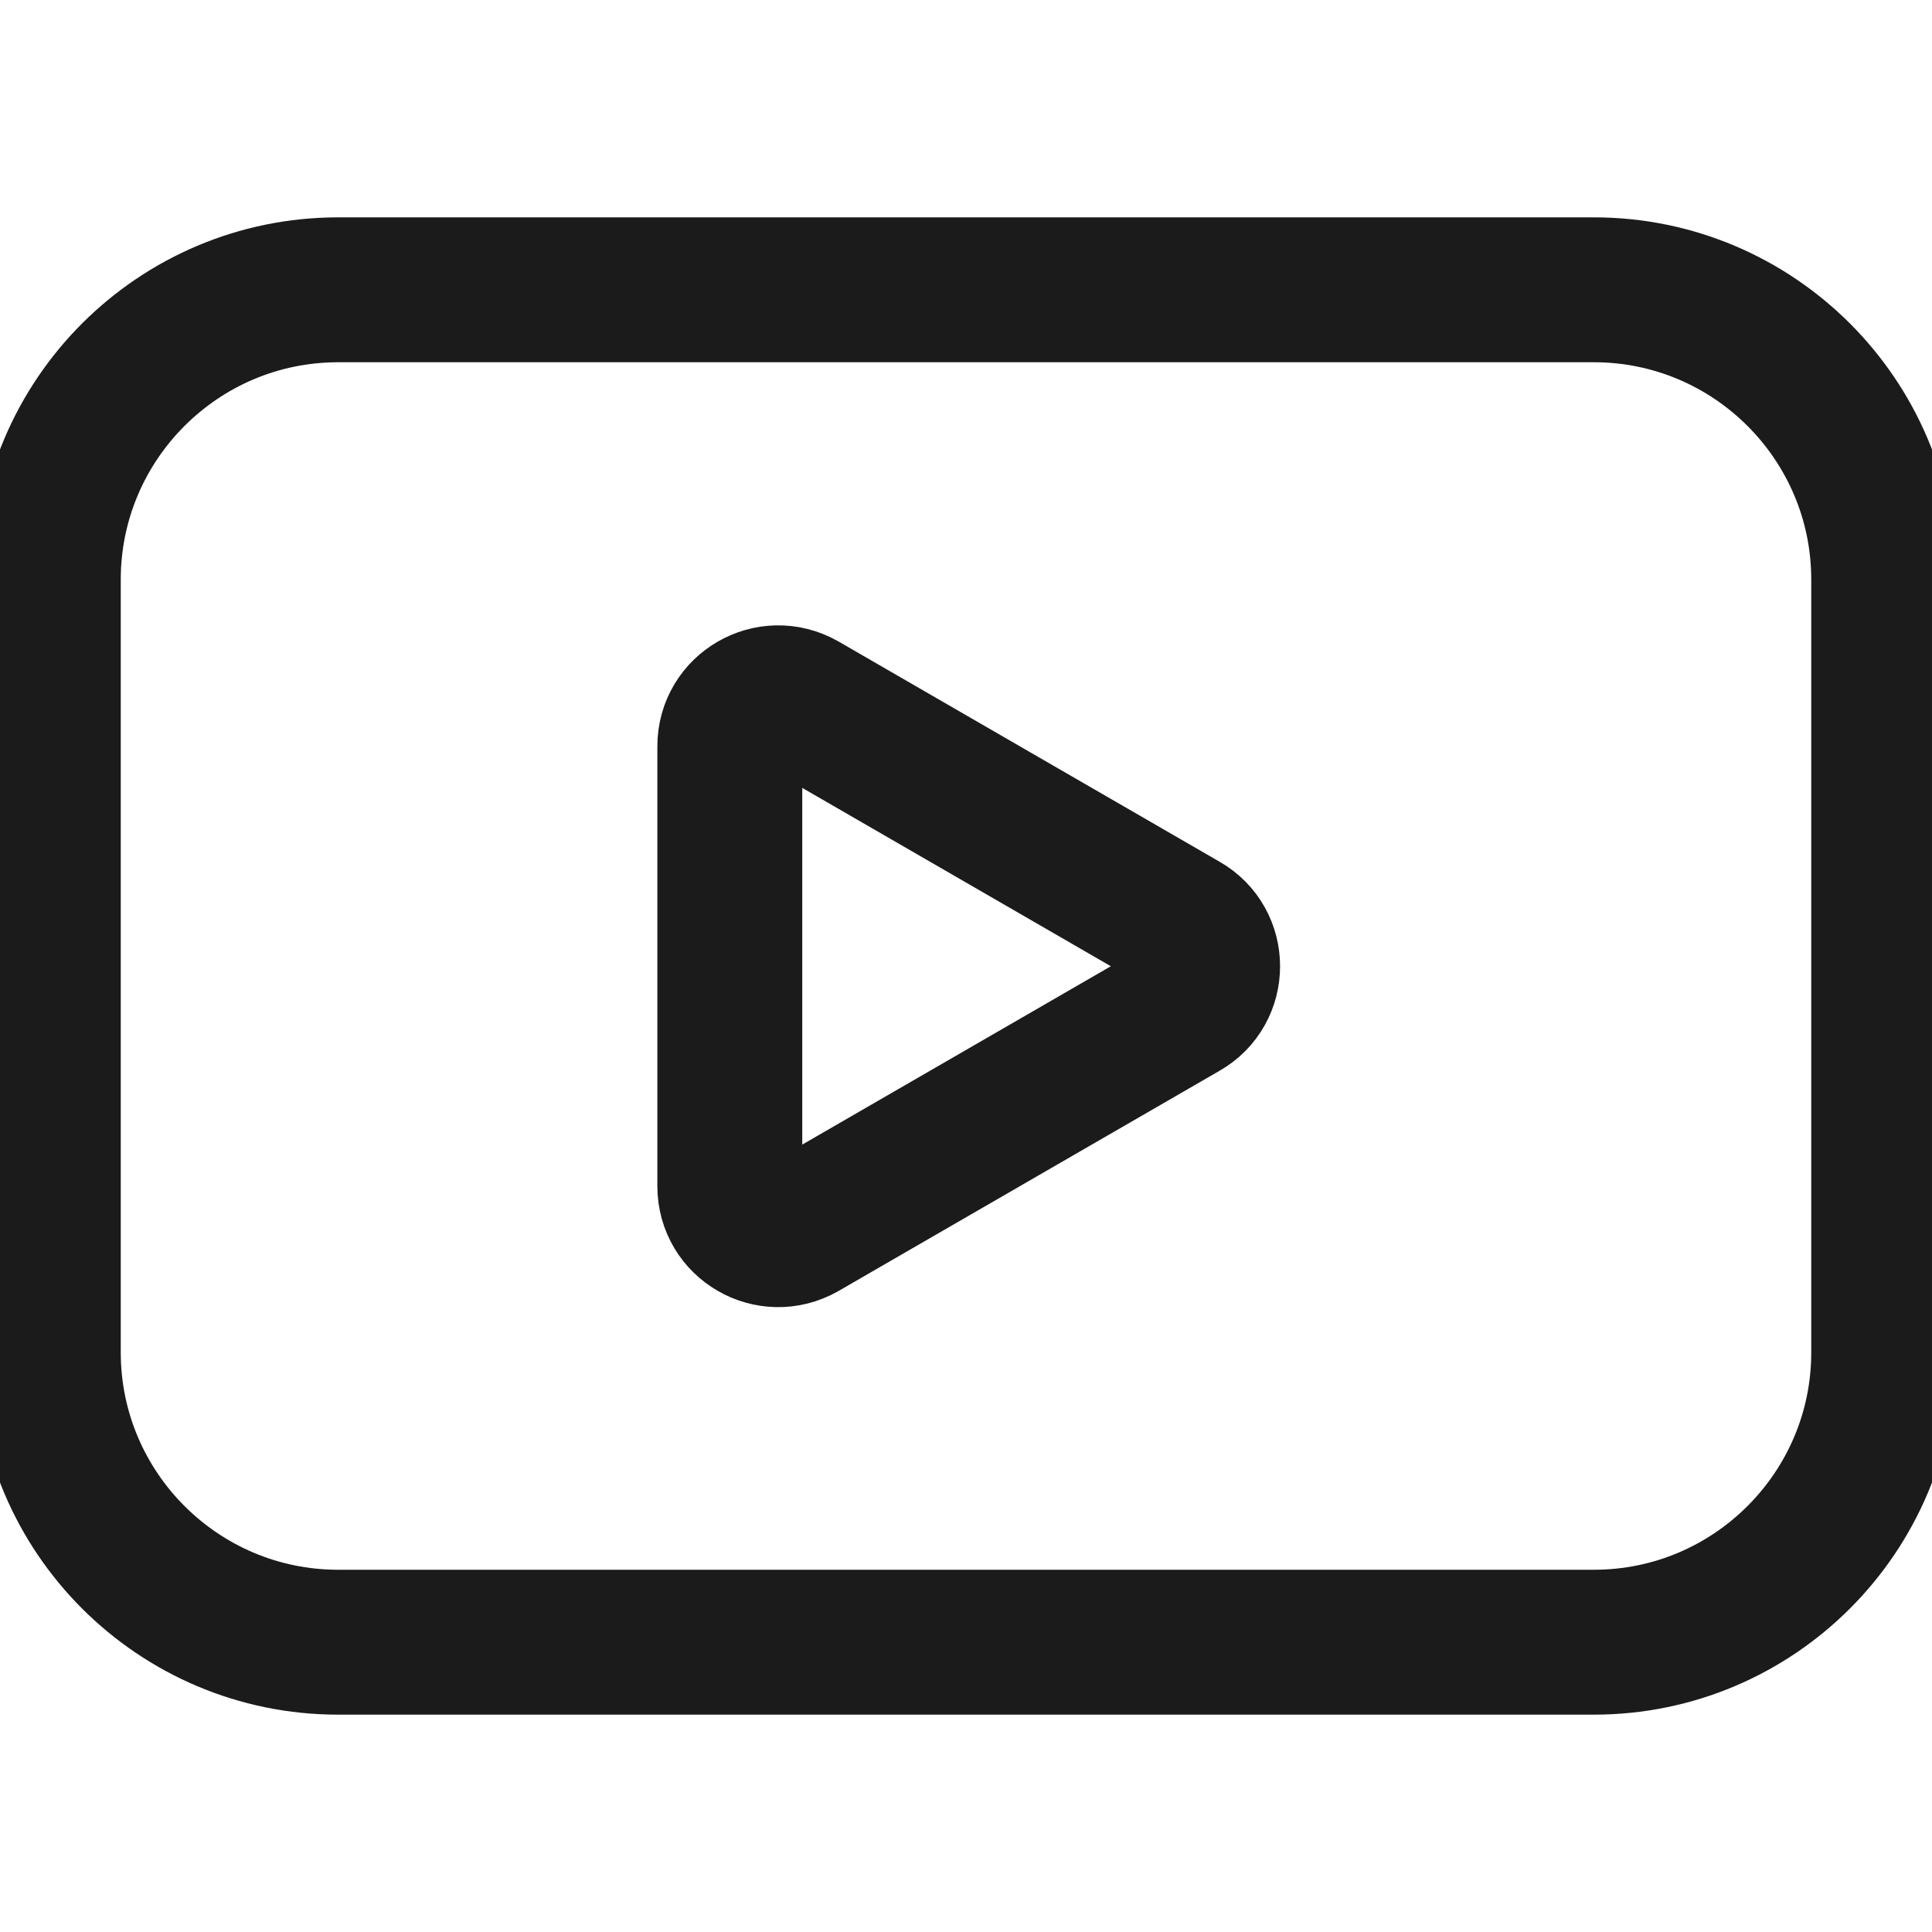 <?xml version="1.0" encoding="UTF-8"?>
<svg id="onlineshop" xmlns="http://www.w3.org/2000/svg" viewBox="0 0 40 40">
  <defs>
    <style>
      .cls-1 {
        fill: none;
        stroke: #1b1b1b;
        stroke-miterlimit: 10;
        stroke-width: 3px;
      }
    </style>
  </defs>
  <path class="cls-1" d="m33,34H7c-3.31,0-6-2.69-6-6V12c0-3.31,2.69-6,6-6h26c3.31,0,6,2.69,6,6v16c0,3.31-2.69,6-6,6Z"/>
  <path class="cls-1" d="m24.5,20.87l-7.89,4.56c-.67.38-1.5-.1-1.5-.87v-9.11c0-.77.83-1.25,1.5-.87l7.89,4.56c.67.38.67,1.35,0,1.73Z"/>
</svg>